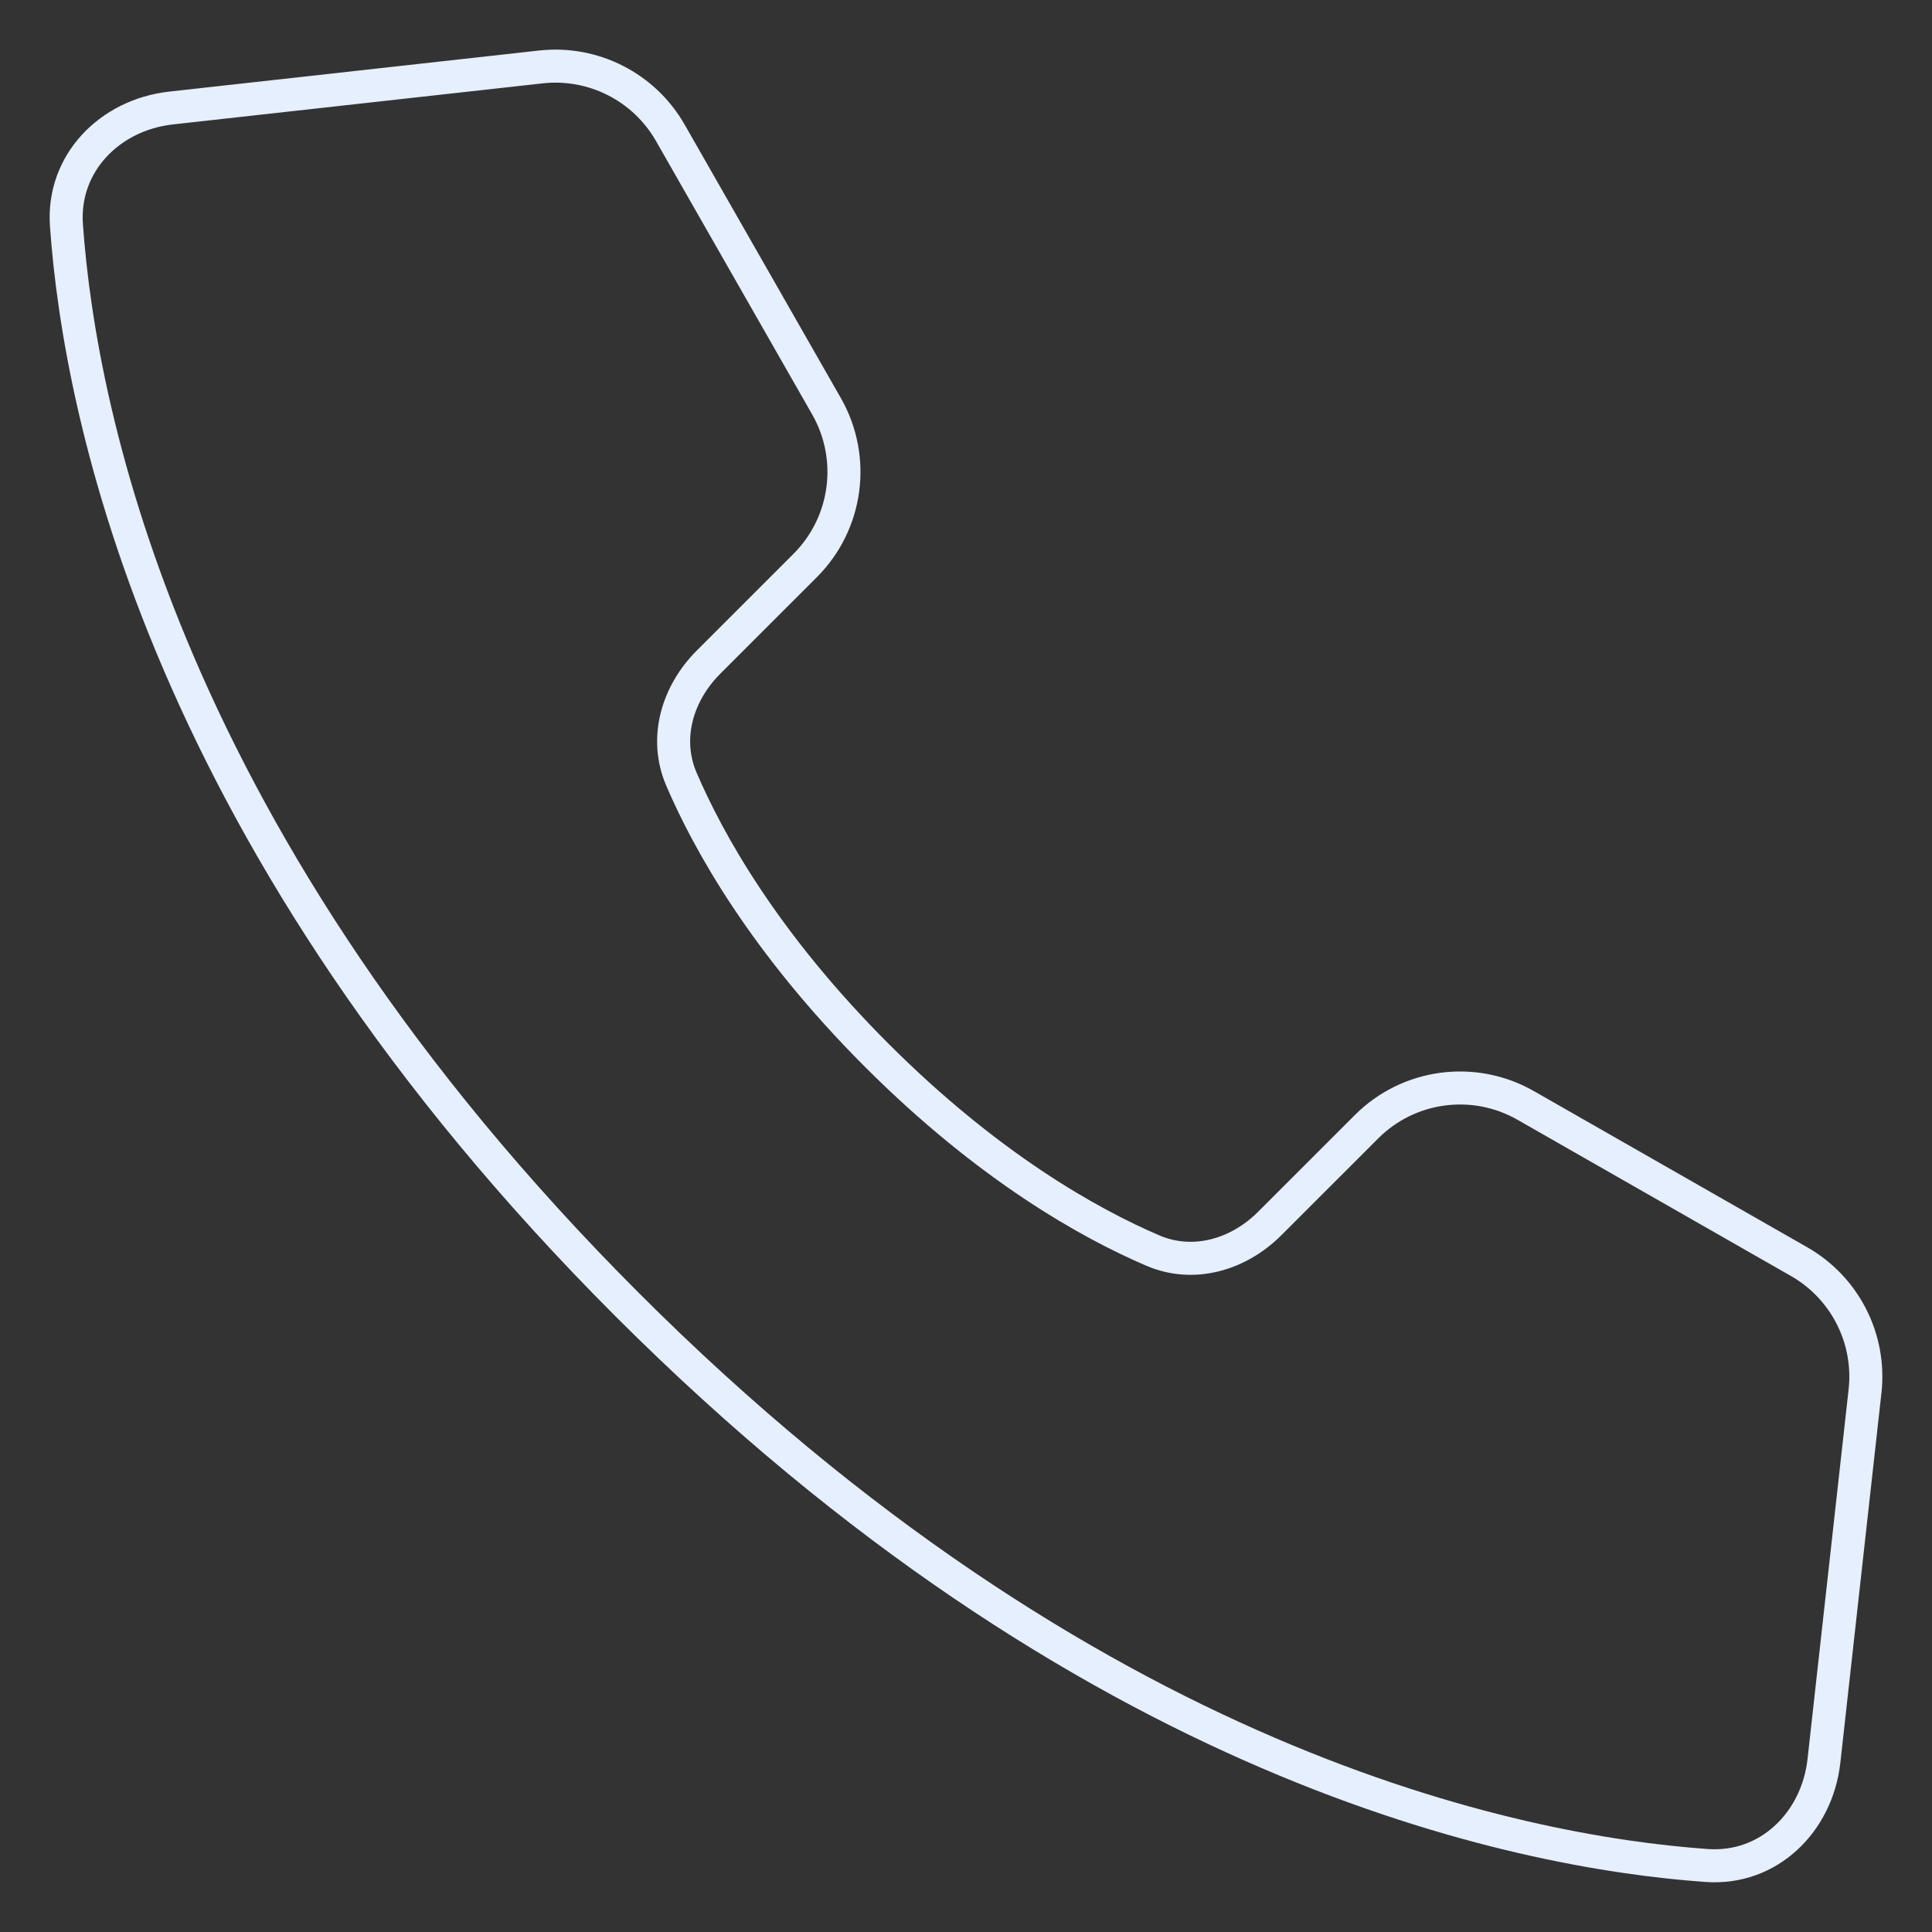 <?xml version="1.0" encoding="UTF-8"?> <svg xmlns="http://www.w3.org/2000/svg" width="117" height="117" viewBox="0 0 117 117" fill="none"><rect x="0" y="0" width="117" height="117" fill="#333333" stroke="none"/> <path d="M32.751 4.054L10.361 6.541C6.637 6.955 3.759 9.897 4.023 13.635C4.843 25.215 10.053 51.079 37.982 79.008C65.911 106.937 91.779 112.152 103.361 112.973C107.099 113.238 110.042 110.36 110.456 106.635L112.944 84.246C113.297 81.071 111.729 77.99 108.955 76.405L92.393 66.943C89.256 65.151 85.308 65.68 82.754 68.235L76.897 74.091C75.003 75.986 72.281 76.789 69.818 75.734C66.011 74.103 59.892 70.704 53.093 63.905C46.294 57.105 42.895 50.986 41.263 47.179C40.208 44.717 41.012 41.995 42.906 40.1L48.763 34.244C51.317 31.689 51.846 27.741 50.054 24.605L40.593 8.042C39.008 5.268 35.927 3.701 32.751 4.054Z" stroke="#E6EFFE" stroke-width="2" stroke-linecap="round" stroke-linejoin="round"></path> </svg> 